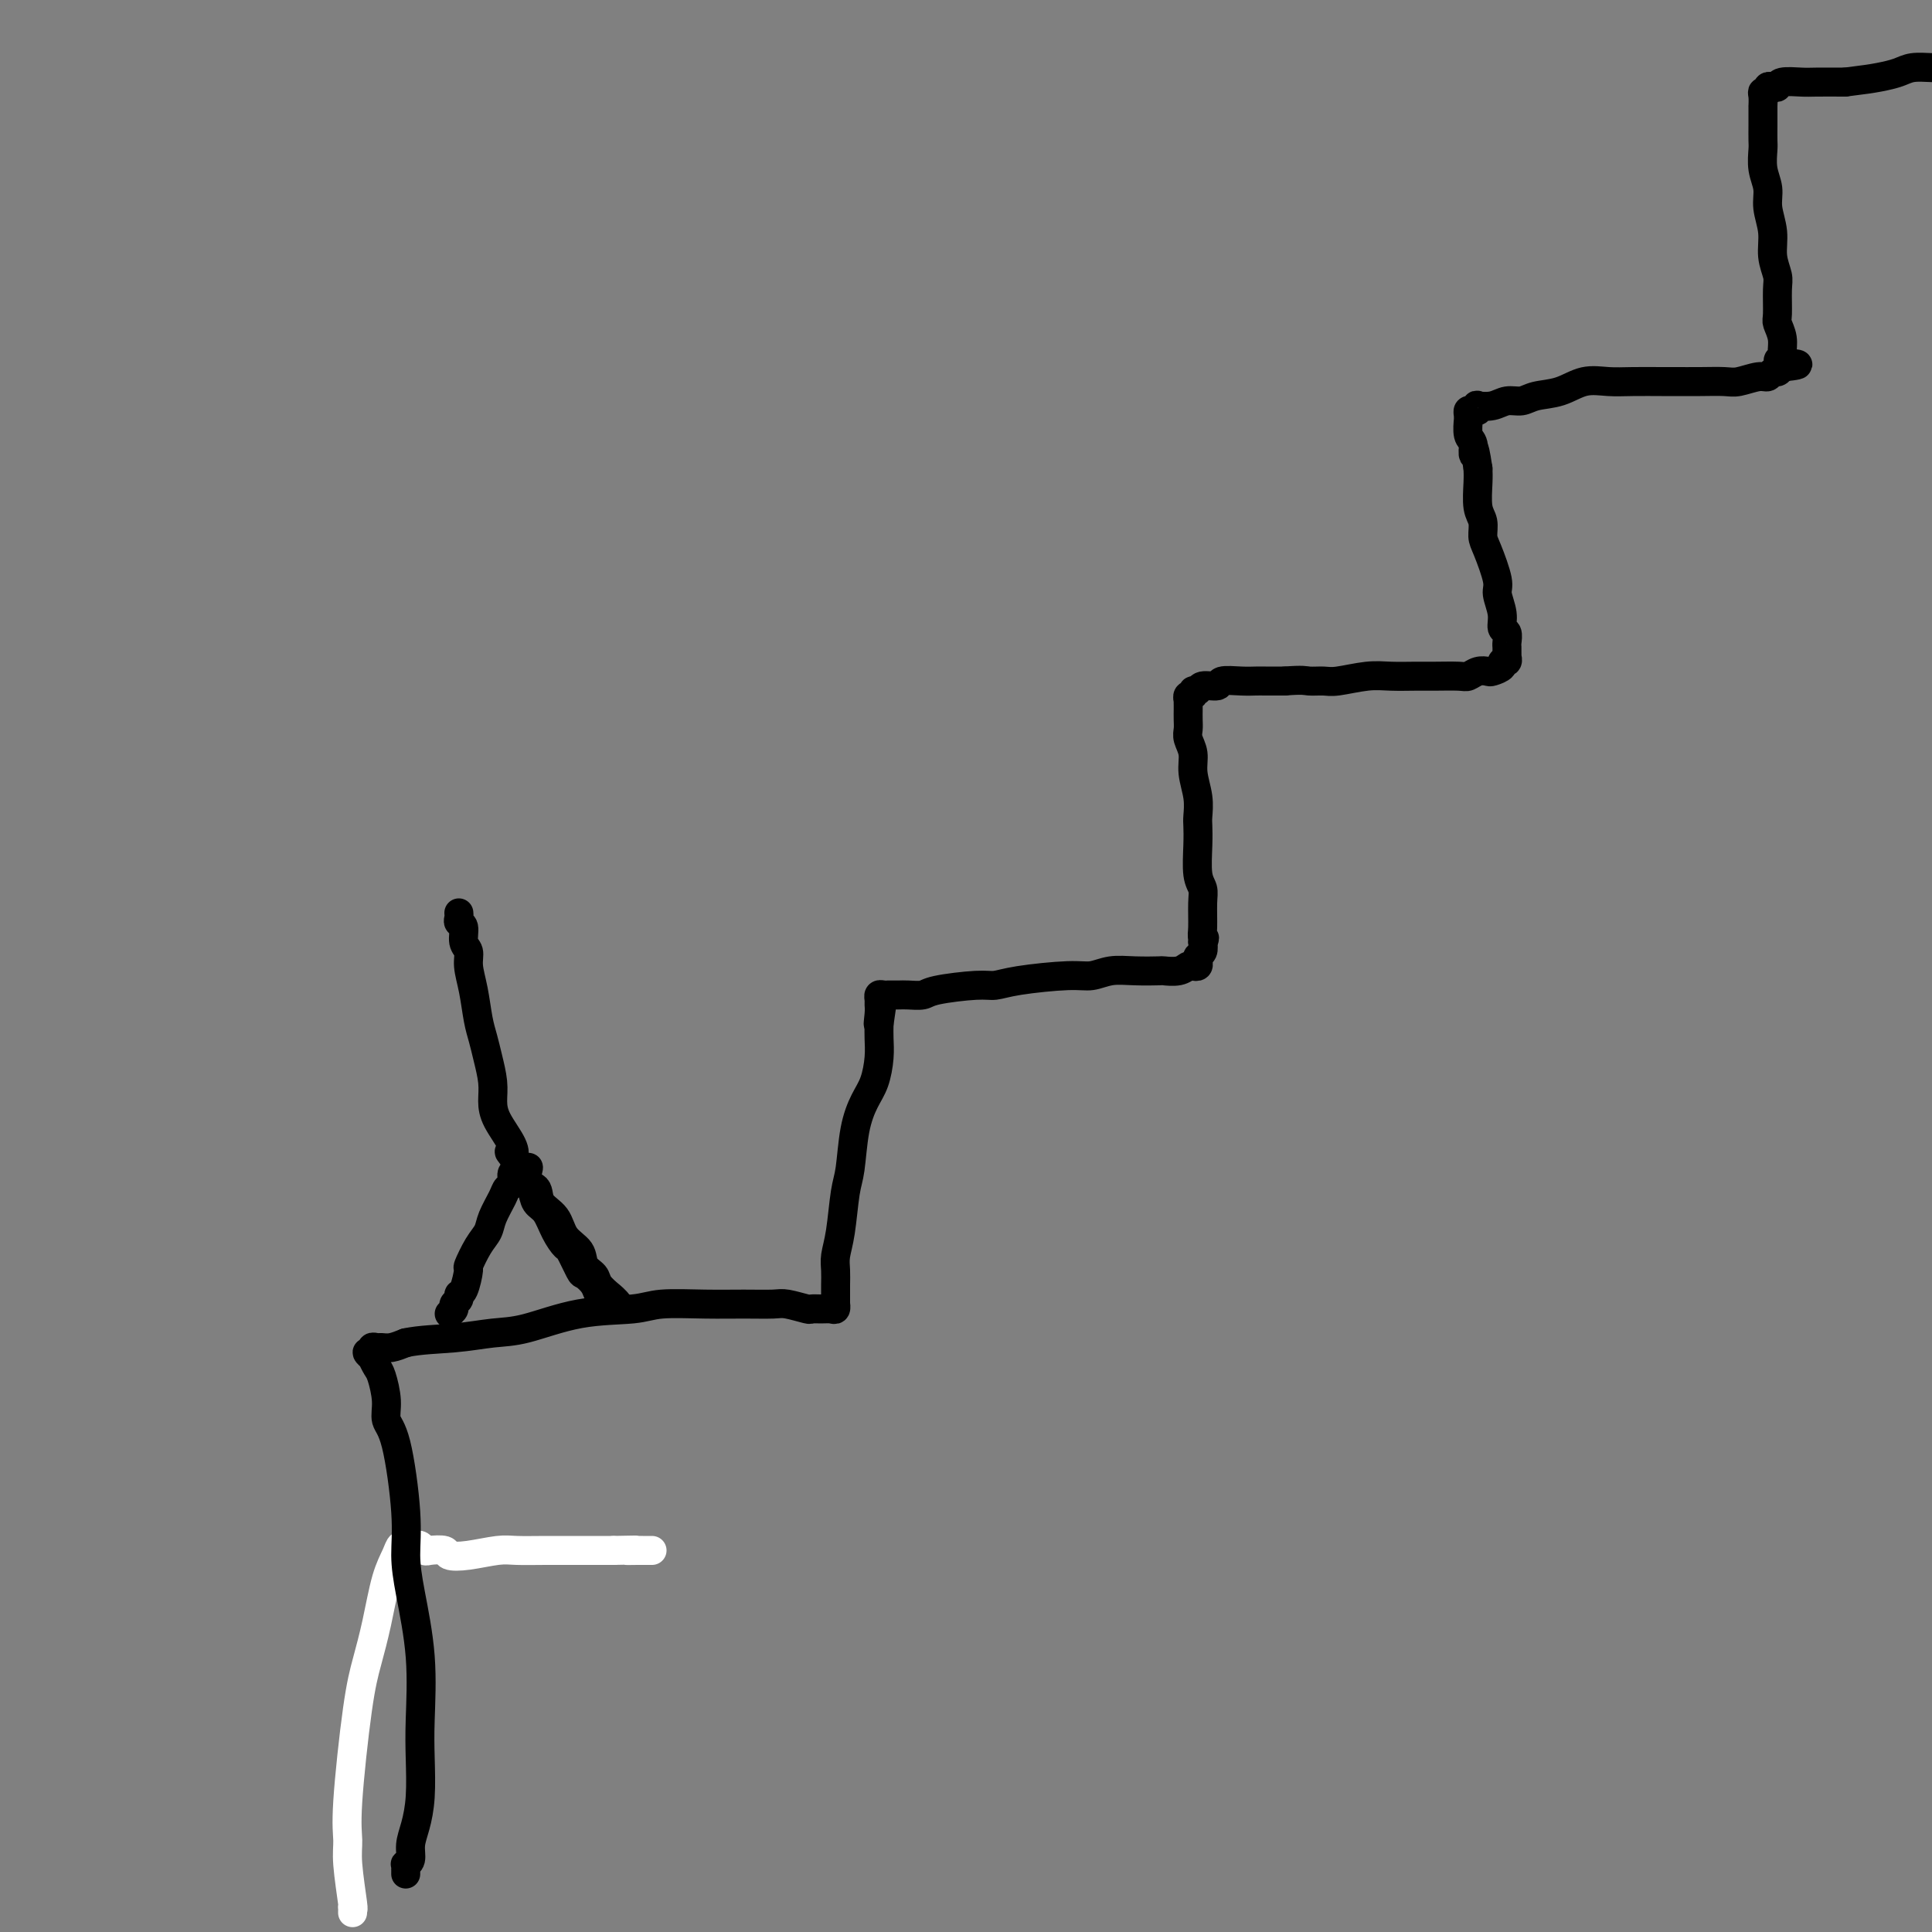 <svg viewBox='0 0 400 400' version='1.1' xmlns='http://www.w3.org/2000/svg' xmlns:xlink='http://www.w3.org/1999/xlink'><rect x="0" y="0" width="400" height="400" fill="#808080" stroke="none"/><g fill='none' stroke='#FFFFFF' stroke-width='6' stroke-linecap='round' stroke-linejoin='round'><path d='M73,396c0.008,-0.397 0.017,-0.794 0,-1c-0.017,-0.206 -0.059,-0.222 0,0c0.059,0.222 0.218,0.683 0,-1c-0.218,-1.683 -0.813,-5.511 -1,-8c-0.187,-2.489 0.033,-3.638 0,-5c-0.033,-1.362 -0.318,-2.937 0,-8c0.318,-5.063 1.241,-13.615 2,-19c0.759,-5.385 1.355,-7.605 2,-10c0.645,-2.395 1.339,-4.967 2,-8c0.661,-3.033 1.287,-6.529 2,-9c0.713,-2.471 1.511,-3.917 2,-5c0.489,-1.083 0.670,-1.803 1,-2c0.330,-0.197 0.809,0.130 1,0c0.191,-0.130 0.092,-0.715 0,-1c-0.092,-0.285 -0.179,-0.269 0,0c0.179,0.269 0.623,0.790 1,1c0.377,0.210 0.686,0.108 1,0c0.314,-0.108 0.631,-0.222 1,0c0.369,0.222 0.788,0.778 1,1c0.212,0.222 0.216,0.108 1,0c0.784,-0.108 2.346,-0.211 3,0c0.654,0.211 0.398,0.736 1,1c0.602,0.264 2.063,0.267 4,0c1.937,-0.267 4.352,-0.804 6,-1c1.648,-0.196 2.530,-0.053 4,0c1.470,0.053 3.528,0.014 6,0c2.472,-0.014 5.358,-0.004 7,0c1.642,0.004 2.041,0.001 3,0c0.959,-0.001 2.480,-0.001 4,0'/><path d='M127,321c7.537,-0.155 3.879,-0.041 3,0c-0.879,0.041 1.022,0.011 2,0c0.978,-0.011 1.033,-0.003 1,0c-0.033,0.003 -0.153,0.001 0,0c0.153,-0.001 0.580,-0.000 1,0c0.420,0.000 0.834,0.000 1,0c0.166,-0.000 0.083,-0.000 0,0'/></g>
<g fill='none' stroke='#000000' stroke-width='6' stroke-linecap='round' stroke-linejoin='round'><path d='M84,388c0.002,-0.454 0.005,-0.908 0,-1c-0.005,-0.092 -0.016,0.177 0,0c0.016,-0.177 0.060,-0.801 0,-1c-0.060,-0.199 -0.222,0.025 0,0c0.222,-0.025 0.830,-0.301 1,-1c0.170,-0.699 -0.099,-1.822 0,-3c0.099,-1.178 0.564,-2.413 1,-4c0.436,-1.587 0.842,-3.528 1,-6c0.158,-2.472 0.066,-5.474 0,-8c-0.066,-2.526 -0.107,-4.575 0,-8c0.107,-3.425 0.363,-8.227 0,-13c-0.363,-4.773 -1.345,-9.518 -2,-13c-0.655,-3.482 -0.984,-5.700 -1,-8c-0.016,-2.300 0.280,-4.683 0,-9c-0.280,-4.317 -1.135,-10.570 -2,-14c-0.865,-3.430 -1.738,-4.037 -2,-5c-0.262,-0.963 0.089,-2.281 0,-4c-0.089,-1.719 -0.617,-3.838 -1,-5c-0.383,-1.162 -0.620,-1.368 -1,-2c-0.380,-0.632 -0.901,-1.690 -1,-2c-0.099,-0.310 0.225,0.127 0,0c-0.225,-0.127 -1.000,-0.819 -1,-1c0.000,-0.181 0.776,0.148 1,0c0.224,-0.148 -0.103,-0.775 0,-1c0.103,-0.225 0.636,-0.050 1,0c0.364,0.050 0.560,-0.025 1,0c0.440,0.025 1.126,0.150 2,0c0.874,-0.150 1.937,-0.575 3,-1'/><path d='M84,278c2.940,-0.634 6.789,-0.719 10,-1c3.211,-0.281 5.782,-0.759 8,-1c2.218,-0.241 4.082,-0.247 7,-1c2.918,-0.753 6.890,-2.254 11,-3c4.110,-0.746 8.358,-0.735 11,-1c2.642,-0.265 3.678,-0.804 6,-1c2.322,-0.196 5.929,-0.049 9,0c3.071,0.049 5.606,-0.001 8,0c2.394,0.001 4.647,0.053 6,0c1.353,-0.053 1.805,-0.211 3,0c1.195,0.211 3.133,0.790 4,1c0.867,0.210 0.663,0.052 1,0c0.337,-0.052 1.215,0.002 2,0c0.785,-0.002 1.478,-0.061 2,0c0.522,0.061 0.872,0.242 1,0c0.128,-0.242 0.034,-0.907 0,-1c-0.034,-0.093 -0.009,0.386 0,0c0.009,-0.386 0.002,-1.639 0,-2c-0.002,-0.361 0.003,0.168 0,0c-0.003,-0.168 -0.012,-1.035 0,-2c0.012,-0.965 0.045,-2.029 0,-3c-0.045,-0.971 -0.167,-1.851 0,-3c0.167,-1.149 0.625,-2.569 1,-5c0.375,-2.431 0.667,-5.874 1,-8c0.333,-2.126 0.706,-2.935 1,-5c0.294,-2.065 0.510,-5.385 1,-8c0.490,-2.615 1.256,-4.524 2,-6c0.744,-1.476 1.468,-2.519 2,-4c0.532,-1.481 0.874,-3.399 1,-5c0.126,-1.601 0.036,-2.886 0,-4c-0.036,-1.114 -0.018,-2.057 0,-3'/><path d='M182,212c1.392,-9.322 0.372,-3.129 0,-1c-0.372,2.129 -0.097,0.192 0,-1c0.097,-1.192 0.016,-1.640 0,-2c-0.016,-0.360 0.032,-0.632 0,-1c-0.032,-0.368 -0.146,-0.830 0,-1c0.146,-0.170 0.552,-0.046 1,0c0.448,0.046 0.939,0.013 1,0c0.061,-0.013 -0.309,-0.006 0,0c0.309,0.006 1.297,0.012 2,0c0.703,-0.012 1.121,-0.041 2,0c0.879,0.041 2.217,0.152 3,0c0.783,-0.152 1.010,-0.567 3,-1c1.990,-0.433 5.743,-0.886 8,-1c2.257,-0.114 3.019,0.109 4,0c0.981,-0.109 2.182,-0.551 5,-1c2.818,-0.449 7.253,-0.905 10,-1c2.747,-0.095 3.805,0.170 5,0c1.195,-0.170 2.526,-0.777 4,-1c1.474,-0.223 3.092,-0.064 5,0c1.908,0.064 4.108,0.031 5,0c0.892,-0.031 0.477,-0.060 1,0c0.523,0.060 1.983,0.209 3,0c1.017,-0.209 1.592,-0.777 2,-1c0.408,-0.223 0.649,-0.100 1,0c0.351,0.100 0.812,0.179 1,0c0.188,-0.179 0.102,-0.615 0,-1c-0.102,-0.385 -0.220,-0.719 0,-1c0.220,-0.281 0.777,-0.509 1,-1c0.223,-0.491 0.111,-1.246 0,-2'/><path d='M249,195c0.772,-1.103 0.203,-0.862 0,-1c-0.203,-0.138 -0.040,-0.655 0,-2c0.040,-1.345 -0.042,-3.519 0,-5c0.042,-1.481 0.207,-2.268 0,-3c-0.207,-0.732 -0.786,-1.408 -1,-3c-0.214,-1.592 -0.061,-4.098 0,-6c0.061,-1.902 0.032,-3.198 0,-4c-0.032,-0.802 -0.065,-1.111 0,-2c0.065,-0.889 0.228,-2.360 0,-4c-0.228,-1.640 -0.846,-3.450 -1,-5c-0.154,-1.550 0.155,-2.839 0,-4c-0.155,-1.161 -0.774,-2.195 -1,-3c-0.226,-0.805 -0.061,-1.383 0,-2c0.061,-0.617 0.017,-1.275 0,-2c-0.017,-0.725 -0.006,-1.519 0,-2c0.006,-0.481 0.006,-0.650 0,-1c-0.006,-0.350 -0.017,-0.883 0,-1c0.017,-0.117 0.061,0.180 0,0c-0.061,-0.180 -0.226,-0.837 0,-1c0.226,-0.163 0.842,0.168 1,0c0.158,-0.168 -0.143,-0.833 0,-1c0.143,-0.167 0.730,0.166 1,0c0.270,-0.166 0.222,-0.829 1,-1c0.778,-0.171 2.381,0.150 3,0c0.619,-0.150 0.254,-0.772 1,-1c0.746,-0.228 2.602,-0.061 4,0c1.398,0.061 2.338,0.016 3,0c0.662,-0.016 1.046,-0.005 2,0c0.954,0.005 2.477,0.002 4,0'/><path d='M266,141c3.917,-0.305 4.209,-0.068 5,0c0.791,0.068 2.081,-0.034 3,0c0.919,0.034 1.468,0.205 3,0c1.532,-0.205 4.046,-0.787 6,-1c1.954,-0.213 3.349,-0.056 5,0c1.651,0.056 3.558,0.011 5,0c1.442,-0.011 2.418,0.011 4,0c1.582,-0.011 3.771,-0.055 5,0c1.229,0.055 1.500,0.208 2,0c0.500,-0.208 1.229,-0.778 2,-1c0.771,-0.222 1.583,-0.097 2,0c0.417,0.097 0.437,0.166 1,0c0.563,-0.166 1.667,-0.565 2,-1c0.333,-0.435 -0.107,-0.904 0,-1c0.107,-0.096 0.761,0.181 1,0c0.239,-0.181 0.064,-0.821 0,-1c-0.064,-0.179 -0.016,0.103 0,0c0.016,-0.103 0.000,-0.589 0,-1c-0.000,-0.411 0.015,-0.745 0,-1c-0.015,-0.255 -0.061,-0.432 0,-1c0.061,-0.568 0.228,-1.527 0,-2c-0.228,-0.473 -0.852,-0.459 -1,-1c-0.148,-0.541 0.181,-1.639 0,-3c-0.181,-1.361 -0.870,-2.987 -1,-4c-0.130,-1.013 0.301,-1.413 0,-3c-0.301,-1.587 -1.335,-4.361 -2,-6c-0.665,-1.639 -0.963,-2.144 -1,-3c-0.037,-0.856 0.186,-2.065 0,-3c-0.186,-0.935 -0.781,-1.598 -1,-3c-0.219,-1.402 -0.063,-3.543 0,-5c0.063,-1.457 0.031,-2.228 0,-3'/><path d='M306,97c-1.016,-6.765 -1.057,-3.679 -1,-3c0.057,0.679 0.212,-1.050 0,-2c-0.212,-0.950 -0.790,-1.120 -1,-2c-0.210,-0.880 -0.054,-2.471 0,-3c0.054,-0.529 0.004,0.003 0,0c-0.004,-0.003 0.038,-0.540 0,-1c-0.038,-0.460 -0.156,-0.841 0,-1c0.156,-0.159 0.587,-0.094 1,0c0.413,0.094 0.809,0.217 1,0c0.191,-0.217 0.176,-0.775 0,-1c-0.176,-0.225 -0.513,-0.116 0,0c0.513,0.116 1.875,0.240 3,0c1.125,-0.240 2.011,-0.842 3,-1c0.989,-0.158 2.080,0.129 3,0c0.920,-0.129 1.668,-0.676 3,-1c1.332,-0.324 3.250,-0.427 5,-1c1.750,-0.573 3.334,-1.618 5,-2c1.666,-0.382 3.413,-0.102 5,0c1.587,0.102 3.013,0.027 5,0c1.987,-0.027 4.537,-0.006 6,0c1.463,0.006 1.841,-0.002 3,0c1.159,0.002 3.098,0.016 5,0c1.902,-0.016 3.766,-0.061 5,0c1.234,0.061 1.836,0.227 3,0c1.164,-0.227 2.889,-0.848 4,-1c1.111,-0.152 1.607,0.165 2,0c0.393,-0.165 0.683,-0.814 1,-1c0.317,-0.186 0.662,0.090 1,0c0.338,-0.090 0.669,-0.545 1,-1'/><path d='M369,76c6.342,-0.636 1.695,-0.727 0,-1c-1.695,-0.273 -0.440,-0.728 0,-1c0.440,-0.272 0.065,-0.363 0,-1c-0.065,-0.637 0.180,-1.821 0,-3c-0.180,-1.179 -0.784,-2.351 -1,-3c-0.216,-0.649 -0.043,-0.773 0,-2c0.043,-1.227 -0.045,-3.556 0,-5c0.045,-1.444 0.223,-2.003 0,-3c-0.223,-0.997 -0.848,-2.432 -1,-4c-0.152,-1.568 0.170,-3.267 0,-5c-0.170,-1.733 -0.830,-3.499 -1,-5c-0.170,-1.501 0.151,-2.738 0,-4c-0.151,-1.262 -0.772,-2.550 -1,-4c-0.228,-1.450 -0.061,-3.062 0,-4c0.061,-0.938 0.016,-1.202 0,-2c-0.016,-0.798 -0.004,-2.129 0,-3c0.004,-0.871 0.000,-1.281 0,-2c-0.000,-0.719 0.004,-1.747 0,-2c-0.004,-0.253 -0.016,0.268 0,0c0.016,-0.268 0.060,-1.326 0,-2c-0.060,-0.674 -0.222,-0.964 0,-1c0.222,-0.036 0.830,0.183 1,0c0.170,-0.183 -0.099,-0.767 0,-1c0.099,-0.233 0.565,-0.115 1,0c0.435,0.115 0.837,0.227 1,0c0.163,-0.227 0.085,-0.793 1,-1c0.915,-0.207 2.823,-0.056 4,0c1.177,0.056 1.622,0.016 3,0c1.378,-0.016 3.689,-0.008 6,0'/><path d='M382,17c4.007,-0.491 5.525,-0.720 7,-1c1.475,-0.280 2.908,-0.611 4,-1c1.092,-0.389 1.844,-0.836 3,-1c1.156,-0.164 2.715,-0.044 4,0c1.285,0.044 2.294,0.012 3,0c0.706,-0.012 1.107,-0.003 2,0c0.893,0.003 2.278,0.001 3,0c0.722,-0.001 0.781,-0.000 1,0c0.219,0.000 0.597,0.000 1,0c0.403,-0.000 0.829,-0.000 1,0c0.171,0.000 0.085,0.000 0,0'/><path d='M93,272c0.455,-0.331 0.909,-0.663 1,-1c0.091,-0.337 -0.182,-0.680 0,-1c0.182,-0.320 0.818,-0.618 1,-1c0.182,-0.382 -0.089,-0.847 0,-1c0.089,-0.153 0.539,0.006 1,-1c0.461,-1.006 0.935,-3.177 1,-4c0.065,-0.823 -0.277,-0.296 0,-1c0.277,-0.704 1.173,-2.637 2,-4c0.827,-1.363 1.585,-2.157 2,-3c0.415,-0.843 0.489,-1.736 1,-3c0.511,-1.264 1.460,-2.900 2,-4c0.540,-1.100 0.669,-1.665 1,-2c0.331,-0.335 0.862,-0.440 1,-1c0.138,-0.560 -0.117,-1.574 0,-2c0.117,-0.426 0.605,-0.265 1,0c0.395,0.265 0.698,0.632 1,1'/><path d='M108,244c2.430,-4.413 1.006,-1.447 1,0c-0.006,1.447 1.407,1.373 2,2c0.593,0.627 0.367,1.953 1,3c0.633,1.047 2.124,1.814 3,3c0.876,1.186 1.136,2.793 2,4c0.864,1.207 2.331,2.016 3,3c0.669,0.984 0.541,2.143 1,3c0.459,0.857 1.504,1.413 2,2c0.496,0.587 0.444,1.206 1,2c0.556,0.794 1.720,1.764 2,2c0.280,0.236 -0.324,-0.260 0,0c0.324,0.260 1.576,1.277 2,2c0.424,0.723 0.019,1.152 0,1c-0.019,-0.152 0.347,-0.883 0,-1c-0.347,-0.117 -1.406,0.382 -2,0c-0.594,-0.382 -0.721,-1.643 -1,-2c-0.279,-0.357 -0.709,0.191 -1,0c-0.291,-0.191 -0.444,-1.121 -1,-2c-0.556,-0.879 -1.514,-1.707 -2,-2c-0.486,-0.293 -0.500,-0.050 -1,-1c-0.500,-0.950 -1.486,-3.093 -2,-4c-0.514,-0.907 -0.557,-0.577 -1,-1c-0.443,-0.423 -1.287,-1.600 -2,-3c-0.713,-1.400 -1.294,-3.025 -2,-4c-0.706,-0.975 -1.536,-1.301 -2,-2c-0.464,-0.699 -0.561,-1.771 -1,-3c-0.439,-1.229 -1.219,-2.614 -2,-4'/><path d='M108,242c-3.591,-4.957 -2.569,-3.349 -2,-3c0.569,0.349 0.685,-0.559 0,-2c-0.685,-1.441 -2.173,-3.414 -3,-5c-0.827,-1.586 -0.995,-2.785 -1,-4c-0.005,-1.215 0.154,-2.445 0,-4c-0.154,-1.555 -0.620,-3.434 -1,-5c-0.380,-1.566 -0.675,-2.818 -1,-4c-0.325,-1.182 -0.680,-2.293 -1,-4c-0.320,-1.707 -0.607,-4.009 -1,-6c-0.393,-1.991 -0.894,-3.671 -1,-5c-0.106,-1.329 0.182,-2.306 0,-3c-0.182,-0.694 -0.833,-1.104 -1,-2c-0.167,-0.896 0.151,-2.279 0,-3c-0.151,-0.721 -0.773,-0.781 -1,-1c-0.227,-0.219 -0.061,-0.597 0,-1c0.061,-0.403 0.017,-0.829 0,-1c-0.017,-0.171 -0.009,-0.085 0,0'/></g>
</svg>